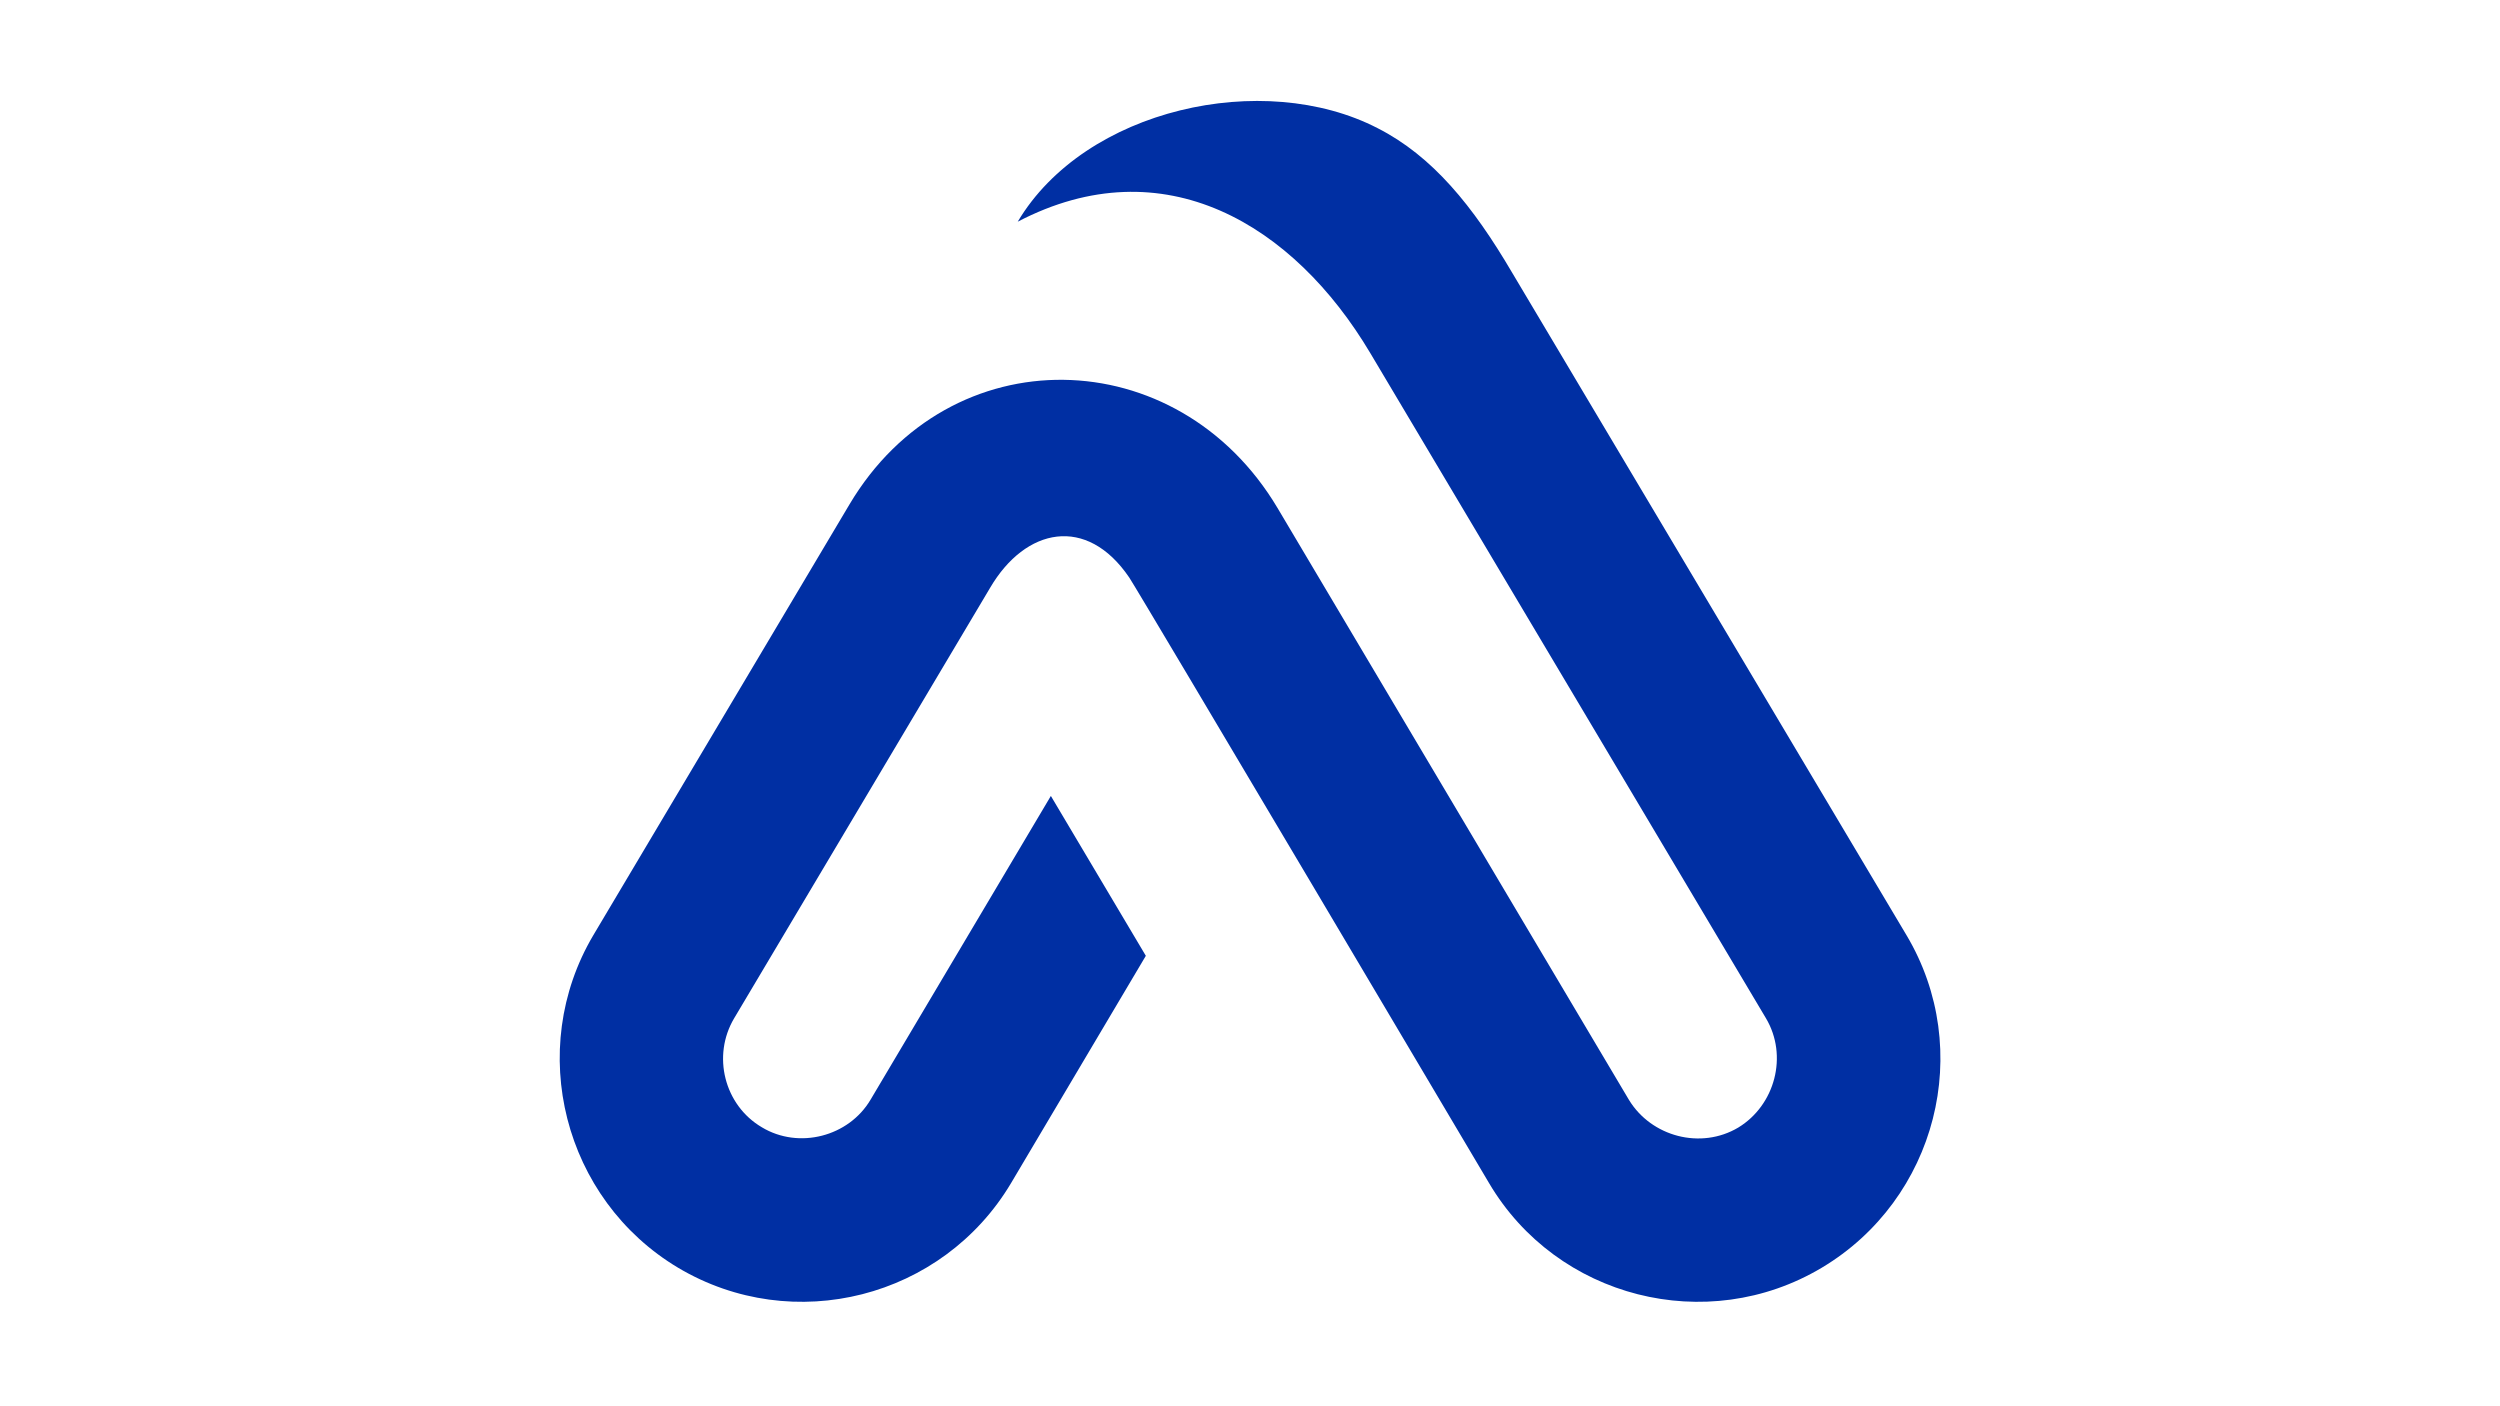 <svg xmlns="http://www.w3.org/2000/svg" width="1920" zoomAndPan="magnify"
     viewBox="0 0 1440 810" height="1080" preserveAspectRatio="xMidYMid meet" version="1.0">
    <path fill="#002fa3"
          d="M 422.895 586.48 L 570.312 338.562 C 590.664 303.895 625.969 296.578 650.461 332.68 C 655.707 340.469 857.668 681.418 857.668 681.418 C 896.789 747.734 983.141 769.68 1049.293 730.238 C 1115.449 690.801 1137.551 604.77 1098.113 538.617 L 871.027 157.113 C 848.445 118.633 825.07 89.848 793.422 73.785 C 727.746 39.914 625.016 62.496 586.215 127.695 C 670.336 83.805 745.238 129.285 789.289 203.391 L 1017.172 586.48 C 1030.051 608.109 1022.418 636.574 1001.27 649.457 C 979.641 662.336 951.176 654.703 938.293 633.555 L 735.855 292.605 C 678.289 195.918 547.094 193.055 489.207 290.695 L 341.793 538.617 C 302.672 604.609 324.617 690.801 390.613 730.238 C 456.926 769.68 542.957 747.734 582.398 681.418 L 660 550.543 L 605.297 458.465 L 501.453 633.395 C 488.891 654.703 460.105 662.176 438.797 649.297 C 417.172 636.574 410.016 608.109 422.895 586.48 Z M 422.895 586.48 "
          fill-opacity="1" fill-rule="evenodd"/>
</svg>